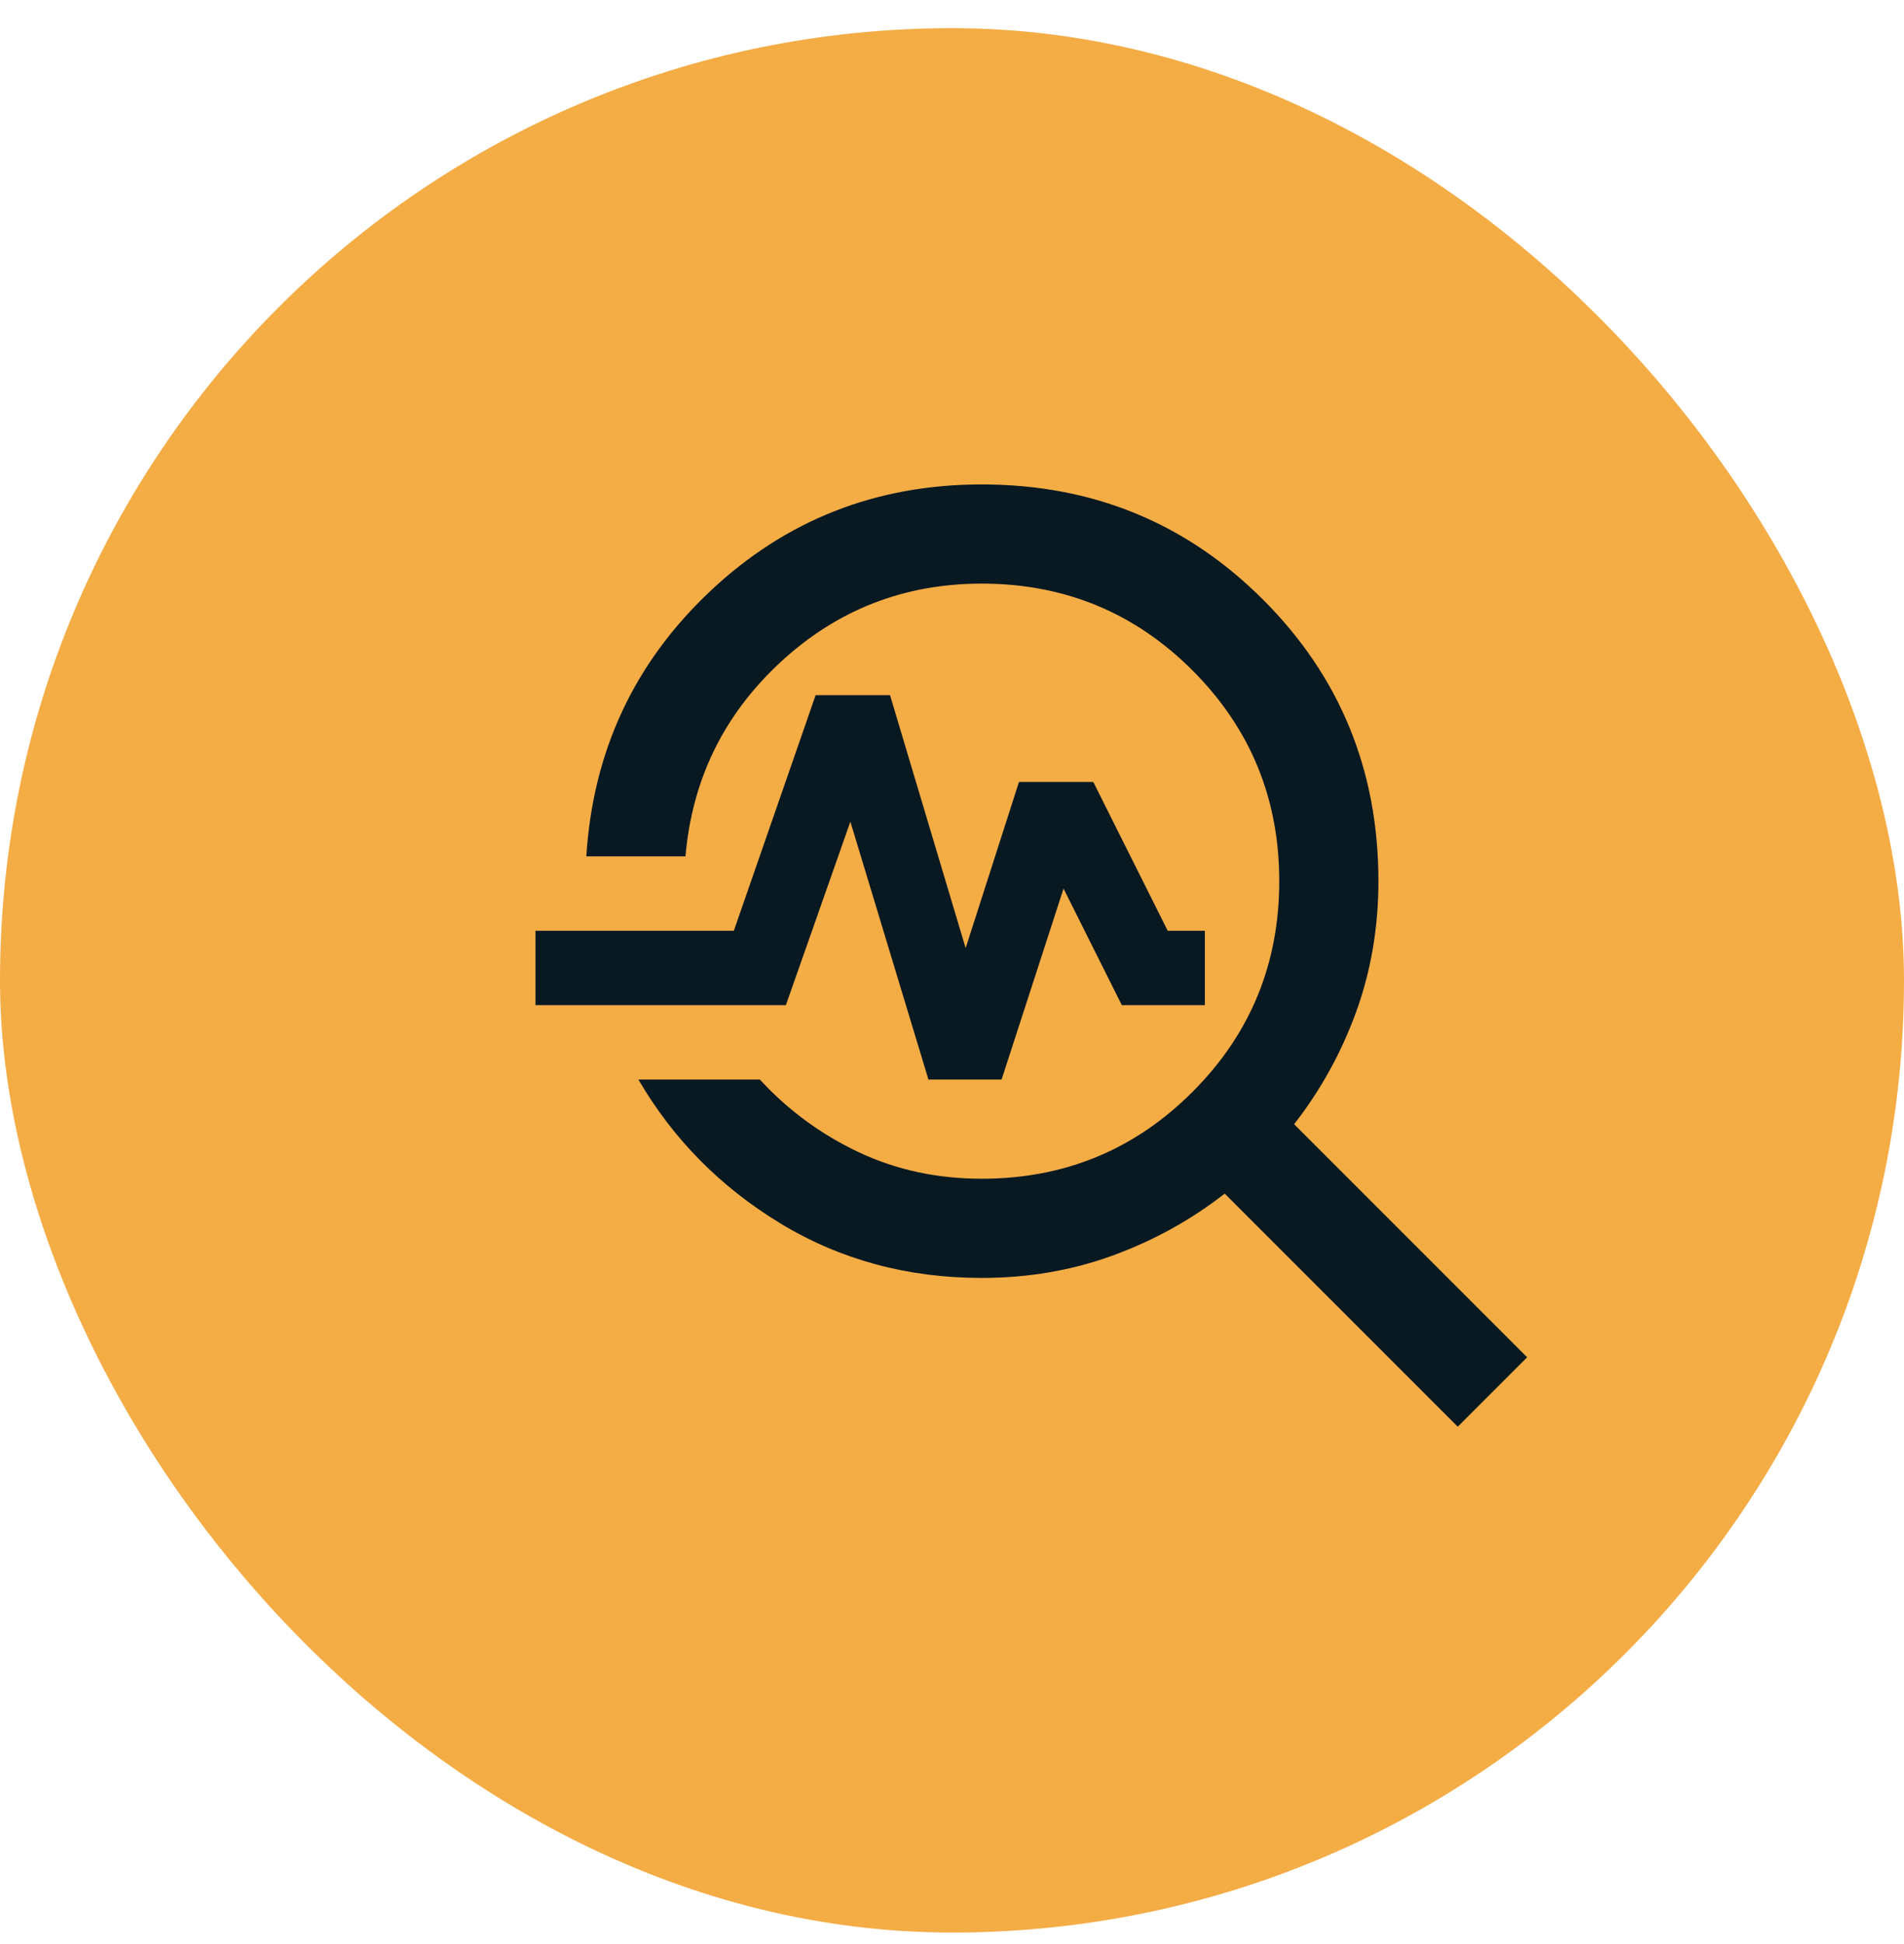 <svg width="48" height="49" viewBox="0 0 48 49" fill="none" xmlns="http://www.w3.org/2000/svg">
<rect y="0.71" width="48" height="48" rx="24" fill="#F4AC45"/>
<path d="M36.75 35.96L30.875 30.085C30.021 30.751 29.078 31.272 28.047 31.647C27.016 32.022 25.917 32.21 24.75 32.21C22.875 32.21 21.182 31.751 19.672 30.835C18.162 29.918 16.969 28.71 16.094 27.21H19.156C19.865 27.98 20.693 28.59 21.641 29.038C22.588 29.486 23.625 29.71 24.75 29.71C26.833 29.71 28.604 28.981 30.062 27.522C31.521 26.064 32.25 24.293 32.25 22.21C32.25 20.126 31.521 18.356 30.062 16.897C28.604 15.439 26.833 14.71 24.75 14.71C22.792 14.71 21.099 15.371 19.672 16.694C18.245 18.017 17.448 19.647 17.281 21.585H14.781C14.948 18.939 15.984 16.715 17.891 14.913C19.797 13.111 22.083 12.21 24.75 12.21C27.542 12.21 29.906 13.178 31.844 15.116C33.781 17.053 34.75 19.418 34.75 22.21C34.75 23.376 34.562 24.475 34.188 25.507C33.812 26.538 33.292 27.481 32.625 28.335L38.5 34.21L36.75 35.96ZM23.406 27.21L21.438 20.71L19.812 25.335H13.5V23.46H18.5L20.562 17.522H22.438L24.344 23.897L25.688 19.71H27.562L29.438 23.46H30.375V25.335H28.281L26.812 22.397L25.25 27.21H23.406Z" fill="#091922"/>
</svg>
